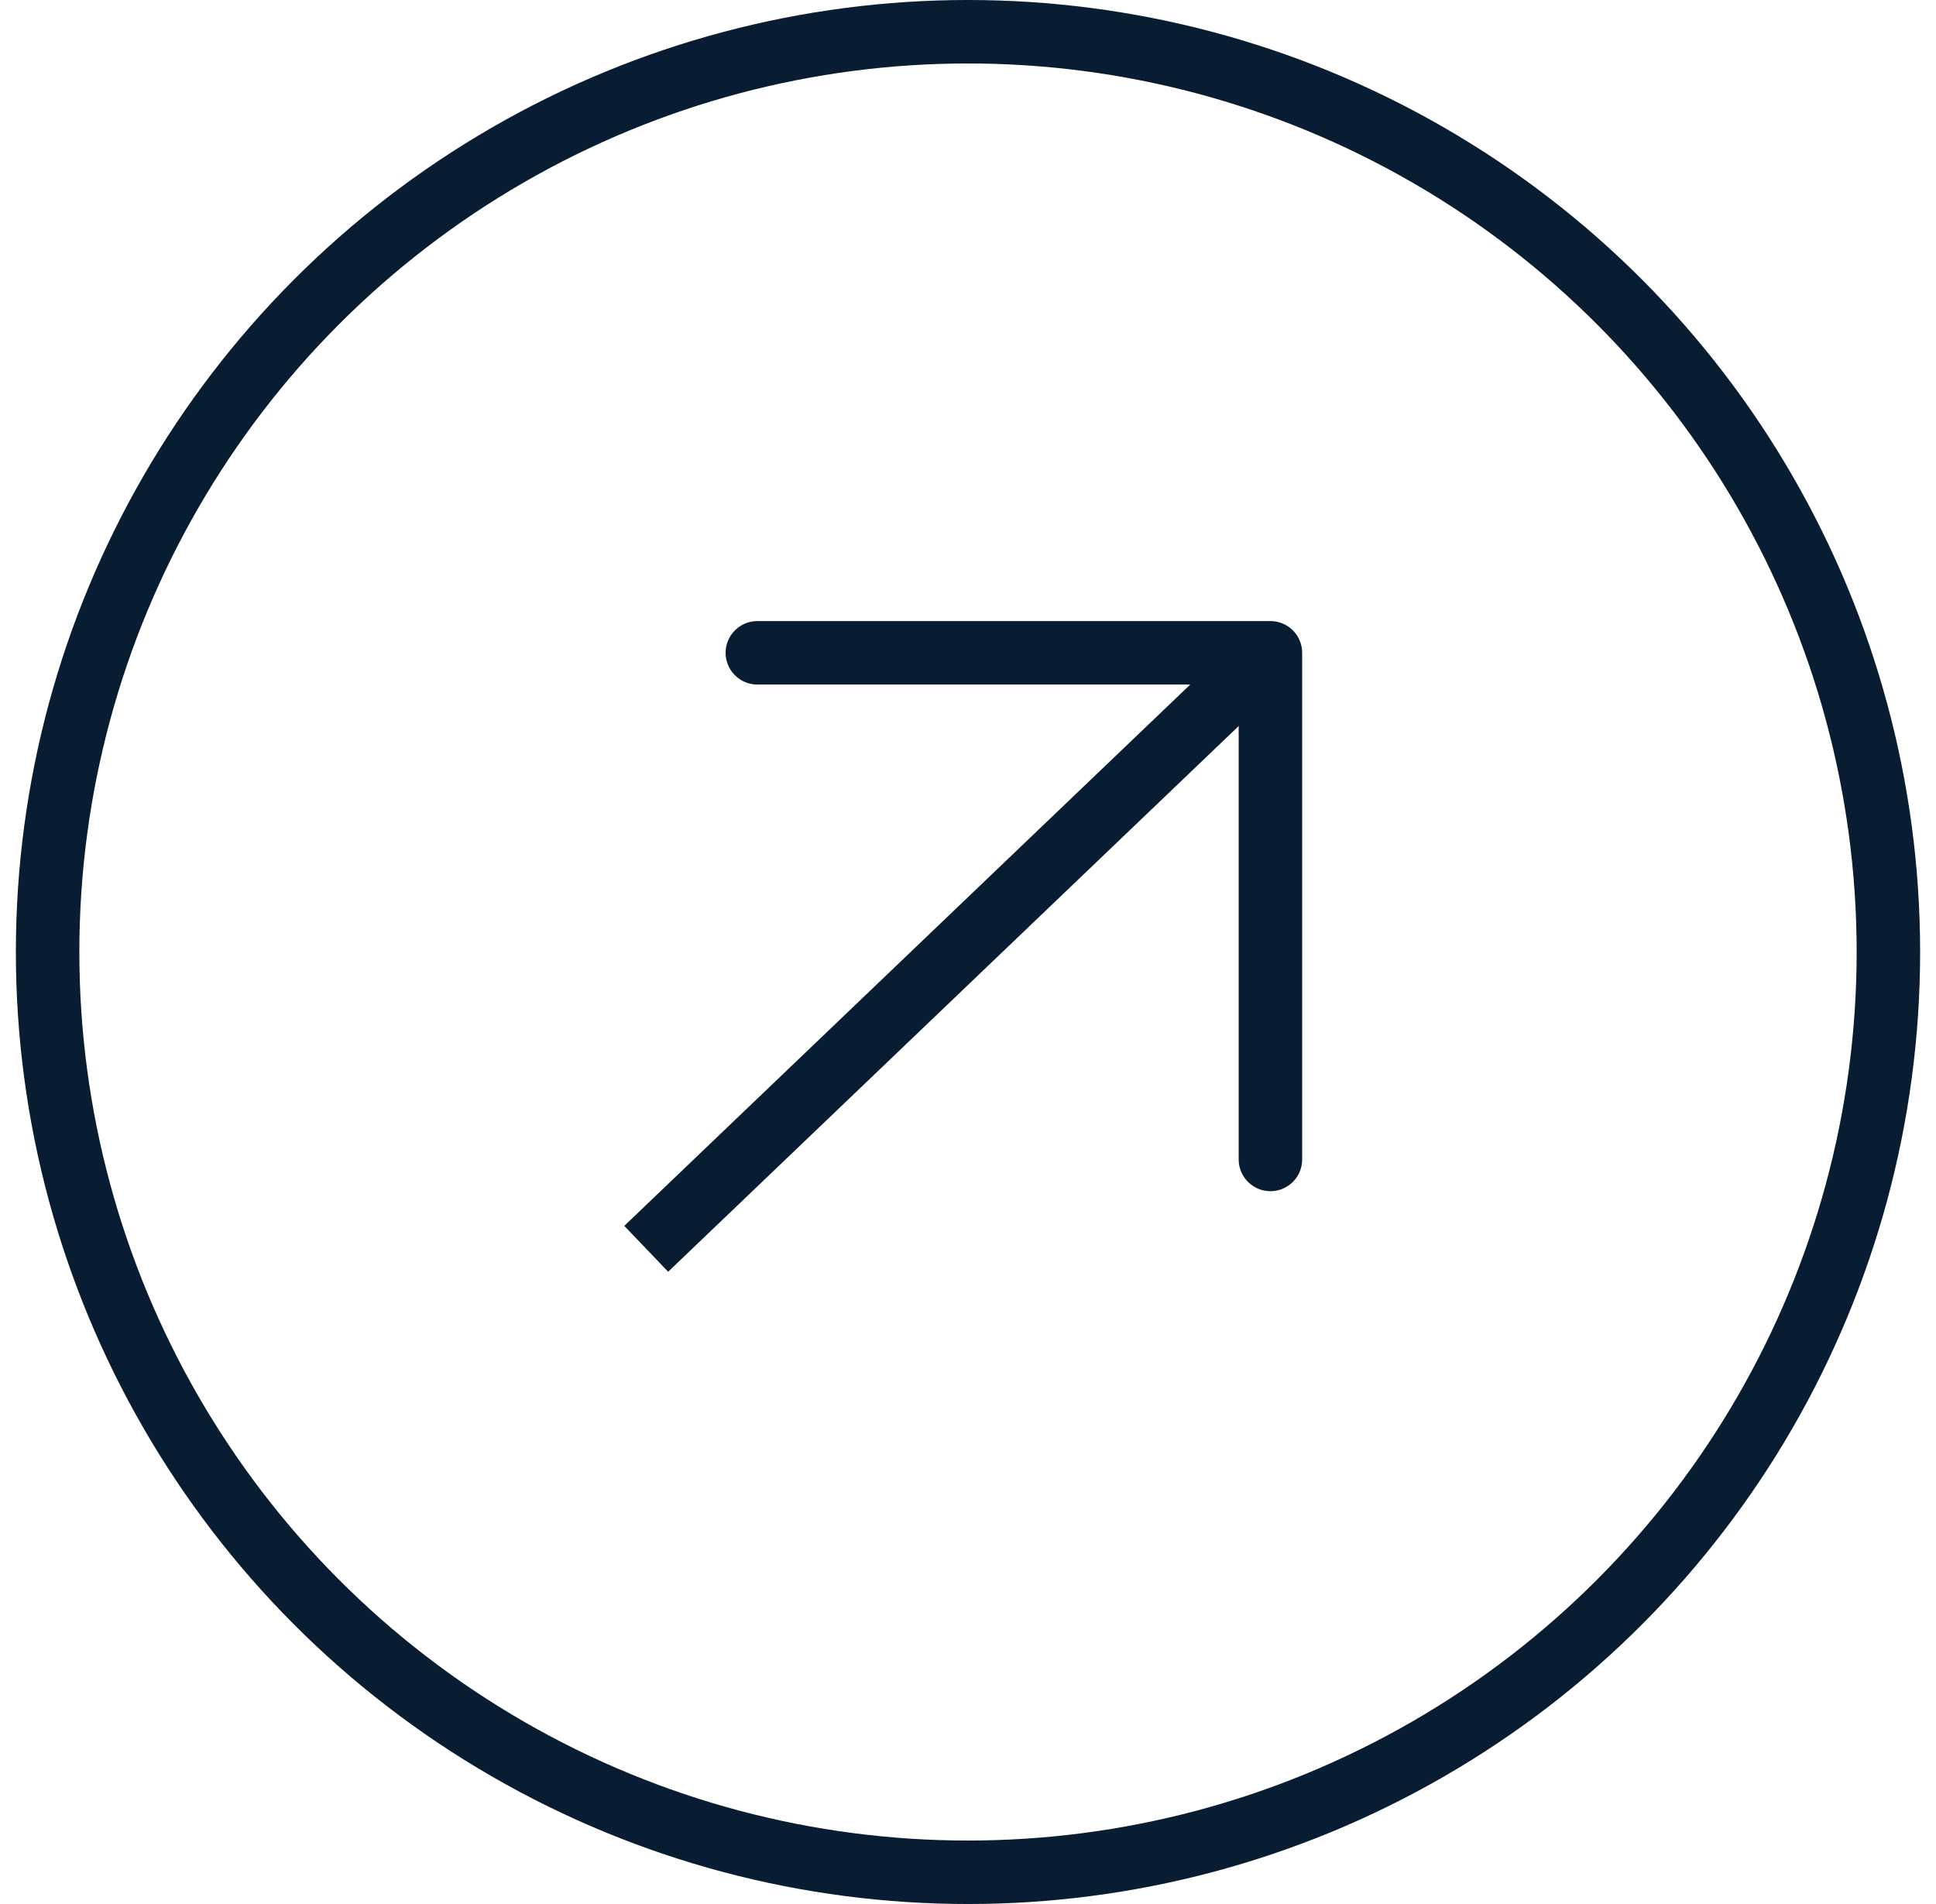 <svg width="61" height="60" viewBox="0 0 61 60" fill="none" xmlns="http://www.w3.org/2000/svg">
<circle cx="30.5" cy="30" r="29" stroke="#081C32" stroke-width="2"/>
<path d="M23.863 20.572H39.828" stroke="#081C32" stroke-width="2" stroke-linecap="round"/>
<path d="M40.029 20.572L40.029 36.537" stroke="#081C32" stroke-width="2" stroke-linecap="round"/>
<line x1="39.24" y1="21.294" x2="20.361" y2="39.353" stroke="#081C32" stroke-width="2"/>
</svg>
